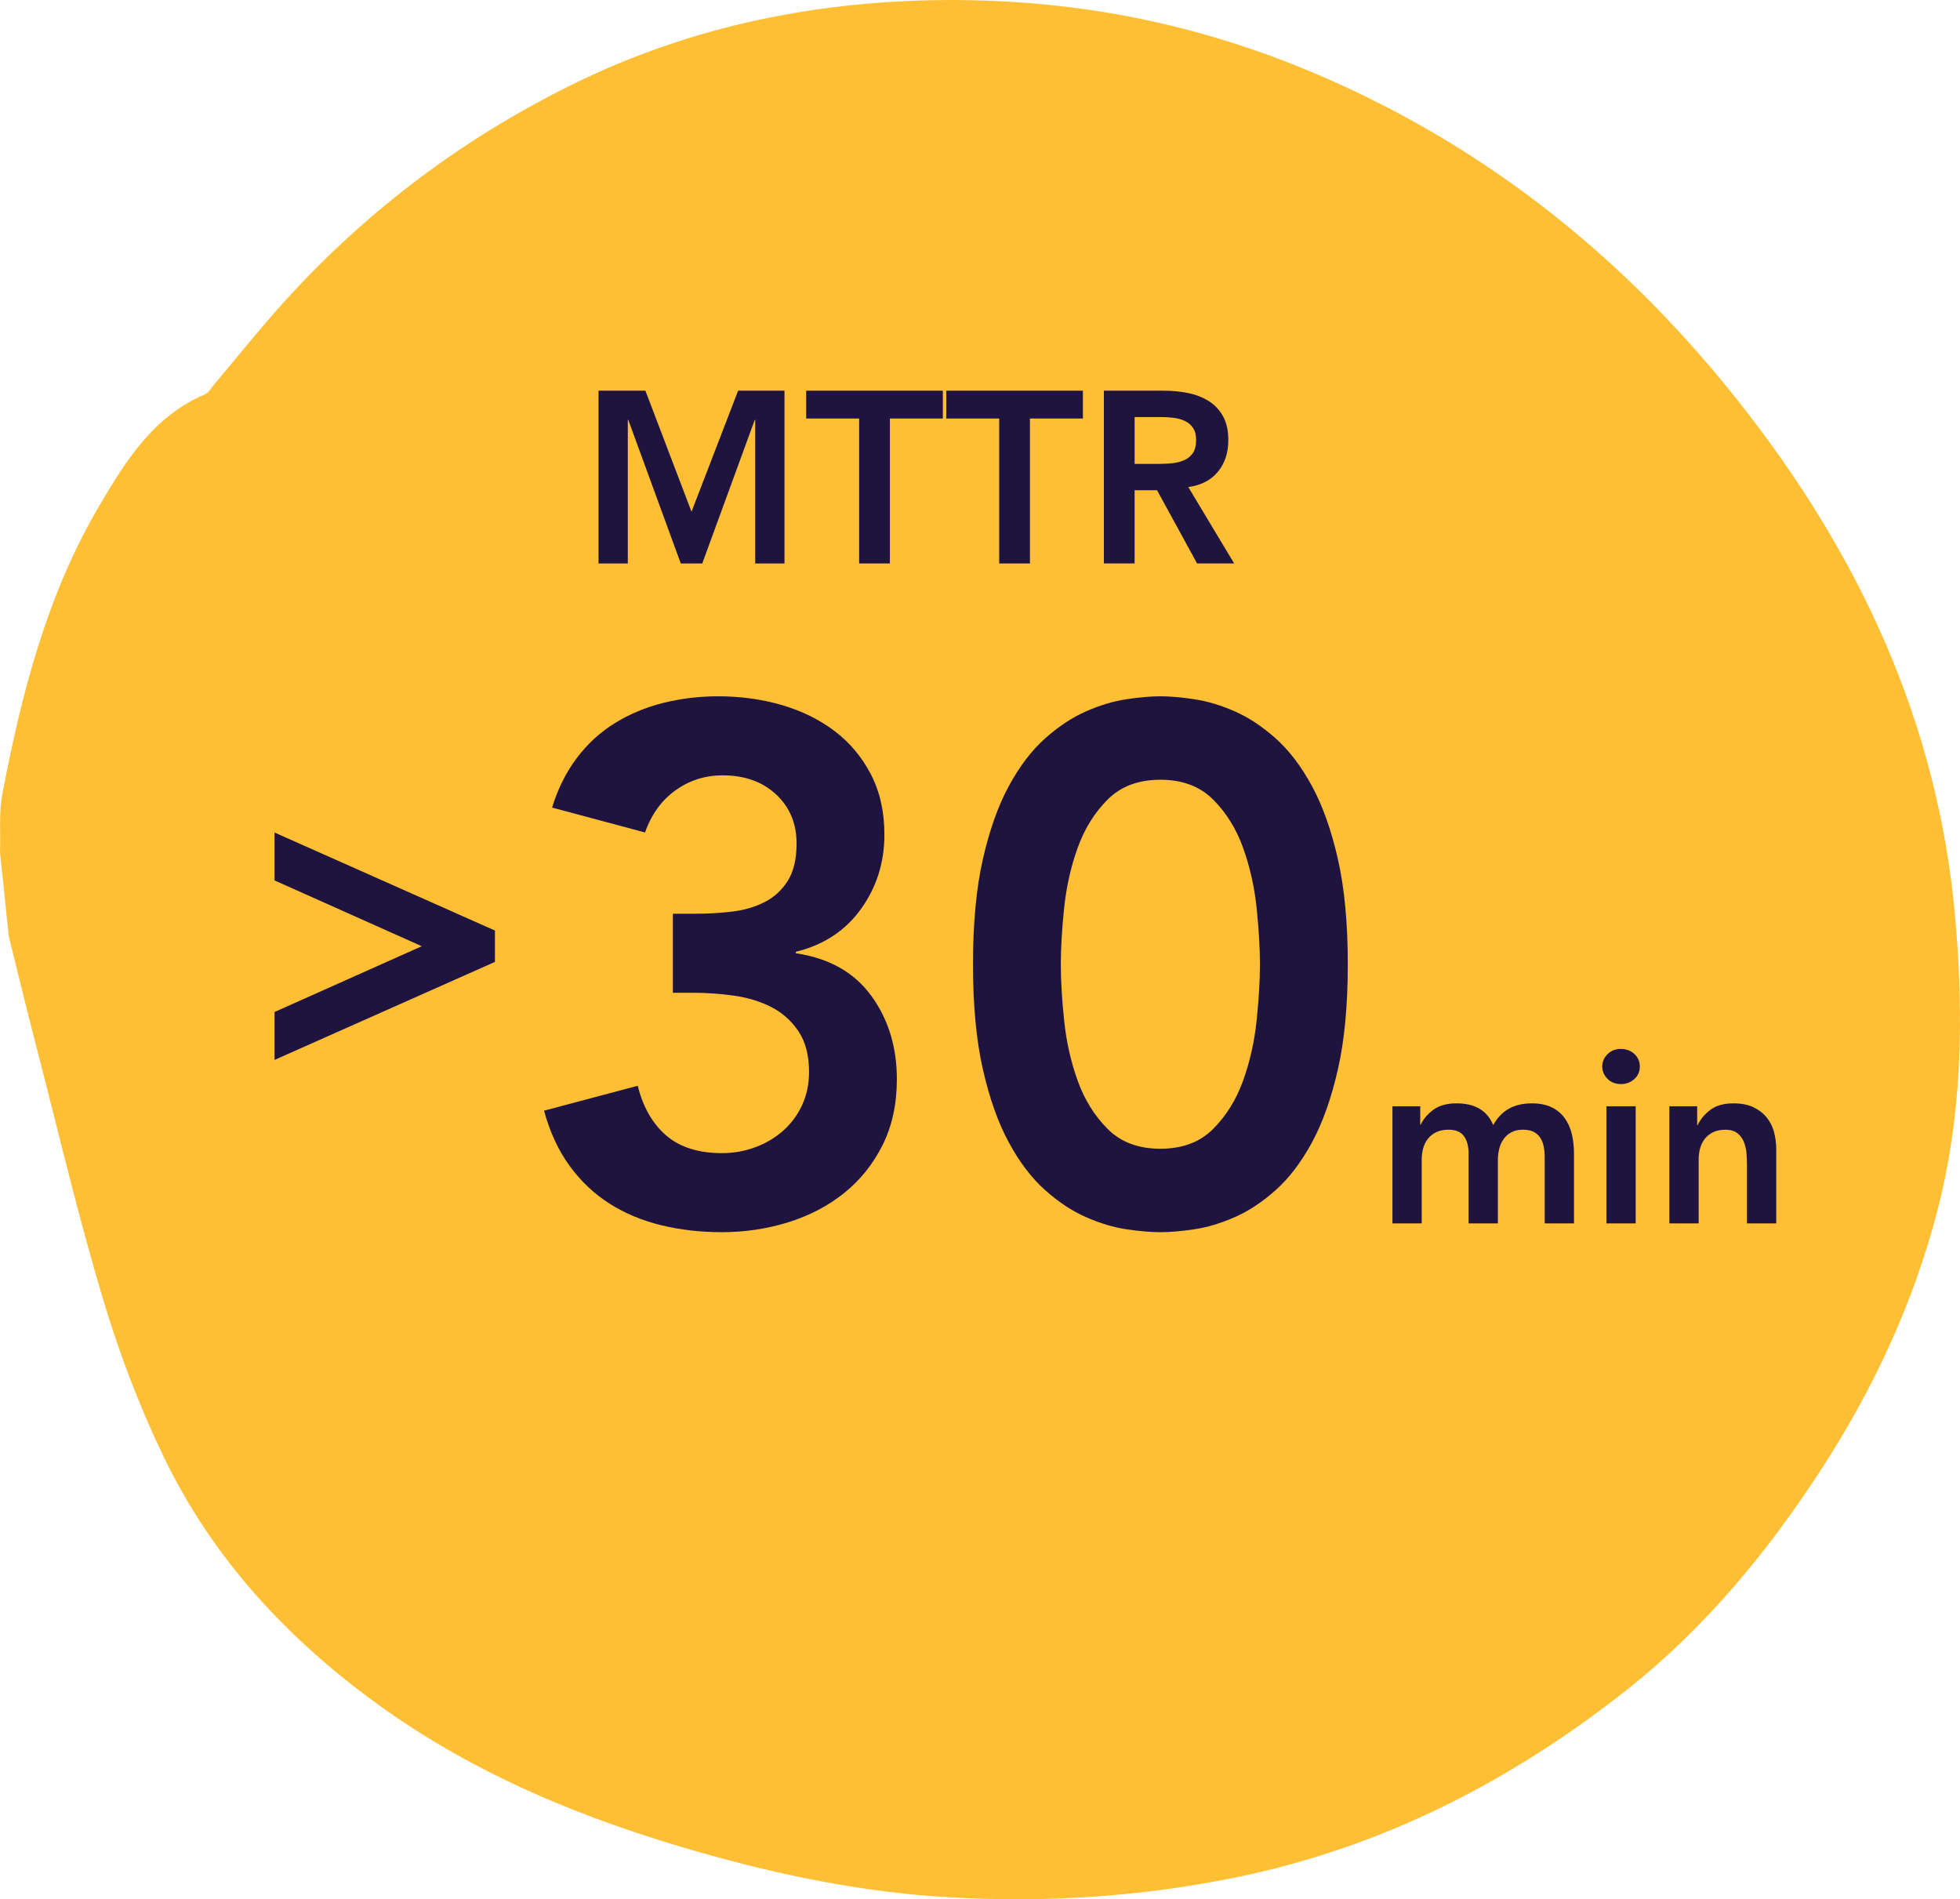 <?xml version="1.0" encoding="UTF-8"?>
<svg id="Layer_2" data-name="Layer 2" xmlns="http://www.w3.org/2000/svg" viewBox="0 0 176 170.531">
  <defs>
    <style>
      .cls-1 {
        fill: #1f1440;
      }

      .cls-2 {
        fill: #ffbf35;
      }
    </style>
  </defs>
  <g id="_Layer_" data-name="&amp;lt;Layer&amp;gt;">
    <path class="cls-2" d="M0,76.544l.788,7.518c.789,3.173,1.552,6.348,2.37,9.505,1.98,7.653,3.788,15.355,6.044,22.922,1.447,4.858,3.254,9.654,5.449,14.218,4.401,9.179,11.121,16.436,19.378,22.398,8.735,6.299,18.474,10.263,28.724,13.186,7.411,2.118,14.924,3.649,22.645,4.075,8.74.484,17.384-.08,25.967-1.878,12.953-2.719,24.376-8.603,34.673-16.725,7.025-5.549,12.686-12.394,17.549-19.902,4.601-7.107,8.151-14.693,10.313-22.894,2.295-8.683,2.456-17.485,1.685-26.411-1.524-17.688-8.708-32.941-19.574-46.642-1.796-2.27-3.664-4.442-5.605-6.525-9.306-9.995-20.293-17.831-33.195-23.161C108.034,2.445,98.555.411,88.708.062c-.973-.037-1.944-.056-2.92-.061-12.056-.029-23.572,2.248-34.407,7.589-9.757,4.81-18.336,11.238-25.669,19.29-2.215,2.43-4.269,5.02-6.393,7.529-.305.355-.558.844-.952,1.012-4.631,1.986-7.138,6.043-9.502,10.078C4.188,53.462,1.934,62.299.214,71.27c-.327,1.713-.151,3.512-.214,5.273Z"/>
    <g>
      <path class="cls-1" d="M53.747,35.08h4.208l4.14,10.867,4.185-10.867h4.163v15.513h-2.629v-12.884h-.043l-4.711,12.884h-1.929l-4.711-12.884h-.045v12.884h-2.629v-15.513Z"/>
      <path class="cls-1" d="M77.148,37.578h-4.755v-2.498h12.27v2.498h-4.754v13.015h-2.761v-13.015Z"/>
      <path class="cls-1" d="M89.725,37.578h-4.755v-2.498h12.27v2.498h-4.754v13.015h-2.761v-13.015Z"/>
      <path class="cls-1" d="M99.124,35.08h5.389c.745,0,1.464.07,2.158.209s1.311.376,1.852.712c.54.336.971.789,1.292,1.358.321.57.483,1.292.483,2.169,0,1.125-.311,2.068-.932,2.826-.62.76-1.507,1.22-2.662,1.38l4.12,6.858h-3.331l-3.594-6.573h-2.015v6.573h-2.76v-15.513ZM104.032,41.653c.393,0,.788-.018,1.183-.055.395-.036.756-.123,1.085-.262s.595-.351.8-.635c.205-.285.307-.684.307-1.194,0-.453-.095-.819-.285-1.096s-.438-.485-.745-.624-.647-.23-1.019-.274c-.373-.045-.735-.066-1.085-.066h-2.388v4.206h2.148Z"/>
    </g>
    <g>
      <path class="cls-1" d="M60.42,82.042h2.037c1.139,0,2.246-.064,3.32-.196,1.073-.132,2.037-.415,2.893-.856.854-.435,1.544-1.072,2.07-1.905s.788-1.95.788-3.353c0-1.795-.614-3.264-1.84-4.403-1.227-1.141-2.826-1.711-4.798-1.711-1.577,0-2.991.451-4.24,1.35s-2.159,2.157-2.728,3.779l-8.348-2.236c.526-1.709,1.271-3.198,2.234-4.469s2.104-2.312,3.418-3.122c1.315-.812,2.761-1.413,4.339-1.808s3.221-.593,4.93-.593c2.015,0,3.921.265,5.719.789,1.796.527,3.374,1.304,4.732,2.335,1.358,1.029,2.443,2.322,3.254,3.878.81,1.556,1.216,3.364,1.216,5.421,0,2.498-.701,4.723-2.103,6.674-1.403,1.95-3.352,3.231-5.85,3.845v.13c2.979.441,5.236,1.711,6.771,3.814,1.533,2.103,2.301,4.601,2.301,7.494,0,2.233-.428,4.206-1.282,5.915s-2.005,3.145-3.451,4.306c-1.445,1.161-3.122,2.037-5.028,2.63-1.907.591-3.889.886-5.949.886-1.929,0-3.747-.209-5.455-.624-1.71-.418-3.254-1.062-4.634-1.94-1.38-.876-2.576-2.004-3.583-3.384-1.008-1.38-1.775-3.035-2.301-4.963l8.414-2.236c.481,1.93,1.336,3.417,2.563,4.469,1.226,1.052,2.893,1.579,4.996,1.579,1.052,0,2.048-.176,2.991-.527.942-.349,1.775-.843,2.498-1.477.723-.637,1.292-1.403,1.71-2.302.415-.896.624-1.894.624-2.989,0-1.49-.318-2.707-.952-3.649-.637-.942-1.446-1.665-2.433-2.169-.985-.504-2.093-.843-3.319-1.019-1.227-.176-2.432-.265-3.616-.265h-1.906v-7.099Z"/>
      <path class="cls-1" d="M87.37,86.58c0-3.682.297-6.827.887-9.434.592-2.607,1.37-4.797,2.334-6.572s2.048-3.198,3.254-4.273c1.204-1.075,2.432-1.884,3.681-2.432s2.453-.909,3.616-1.085c1.16-.176,2.18-.265,3.057-.265s1.894.089,3.056.265,2.367.537,3.616,1.085,2.475,1.357,3.681,2.432,2.29,2.498,3.254,4.273,1.742,3.965,2.334,6.572.887,5.752.887,9.434-.295,6.824-.887,9.431-1.37,4.8-2.334,6.574-2.048,3.198-3.254,4.273-2.432,1.884-3.681,2.432-2.455.909-3.616,1.085c-1.161.173-2.18.262-3.056.262s-1.897-.089-3.057-.262c-1.162-.176-2.367-.537-3.616-1.085s-2.476-1.357-3.681-2.432c-1.206-1.075-2.29-2.498-3.254-4.273s-1.742-3.967-2.334-6.574c-.591-2.607-.887-5.752-.887-9.431ZM95.258,86.58c0,1.446.098,3.122.295,5.029.197,1.905.602,3.712,1.216,5.421s1.512,3.155,2.695,4.339c1.184,1.184,2.761,1.775,4.734,1.775s3.55-.591,4.732-1.775,2.08-2.63,2.695-4.339c.612-1.709,1.019-3.516,1.216-5.421.197-1.907.295-3.583.295-5.029s-.098-3.124-.295-5.029c-.197-1.907-.603-3.715-1.216-5.424-.615-1.709-1.512-3.155-2.695-4.339-1.183-1.181-2.761-1.775-4.732-1.775s-3.55.593-4.734,1.775c-1.183,1.184-2.082,2.63-2.695,4.339s-1.019,3.516-1.216,5.424c-.197,1.905-.295,3.583-.295,5.029Z"/>
      <path class="cls-1" d="M125.034,99.331h2.498v1.642h.045c.233-.497.61-.937,1.128-1.324s1.216-.581,2.092-.581c1.651,0,2.746.649,3.287,1.948.379-.67.854-1.164,1.425-1.477.569-.316,1.249-.471,2.037-.471.701,0,1.294.117,1.775.349.483.234.873.555,1.173.965s.514.886.647,1.434c.131.55.197,1.138.197,1.765v6.266h-2.63v-5.958c0-.321-.029-.631-.087-.932-.059-.3-.162-.563-.307-.789-.146-.227-.344-.405-.592-.537-.248-.13-.57-.196-.964-.196-.41,0-.756.076-1.041.229s-.518.359-.701.614c-.182.257-.313.547-.393.876-.081.328-.121.662-.121.998v5.696h-2.629v-6.266c0-.657-.139-1.179-.416-1.566s-.738-.581-1.38-.581c-.439,0-.808.074-1.108.219s-.547.344-.745.591c-.197.25-.339.535-.427.856s-.132.657-.132,1.008v5.739h-2.629v-10.516Z"/>
      <path class="cls-1" d="M143.876,95.759c0-.423.157-.792.471-1.105.314-.316.712-.471,1.194-.471s.887.15,1.216.448c.328.3.493.675.493,1.128s-.164.83-.493,1.128c-.328.3-.733.451-1.216.451s-.88-.158-1.194-.471c-.314-.316-.471-.682-.471-1.108ZM144.249,99.331h2.629v10.516h-2.629v-10.516Z"/>
      <path class="cls-1" d="M149.902,99.331h2.498v1.686h.045c.248-.525.628-.98,1.139-1.367.511-.387,1.204-.581,2.082-.581.7,0,1.296.117,1.785.349.489.234.887.542,1.194.922s.526.817.657,1.314c.132.497.197,1.016.197,1.556v6.638h-2.629v-5.324c0-.29-.014-.616-.043-.975-.029-.356-.107-.693-.23-1.008-.125-.313-.318-.575-.581-.787-.264-.211-.621-.318-1.073-.318-.439,0-.807.074-1.106.219-.3.145-.549.344-.746.591-.197.25-.339.535-.427.856s-.131.657-.131,1.008v5.739h-2.63v-10.516Z"/>
    </g>
    <path class="cls-1" d="M44.444,83.552v2.816l-19.79,8.8v-4.303l13.218-5.905-13.218-5.907v-4.301l19.79,8.8Z"/>
  </g>
</svg>